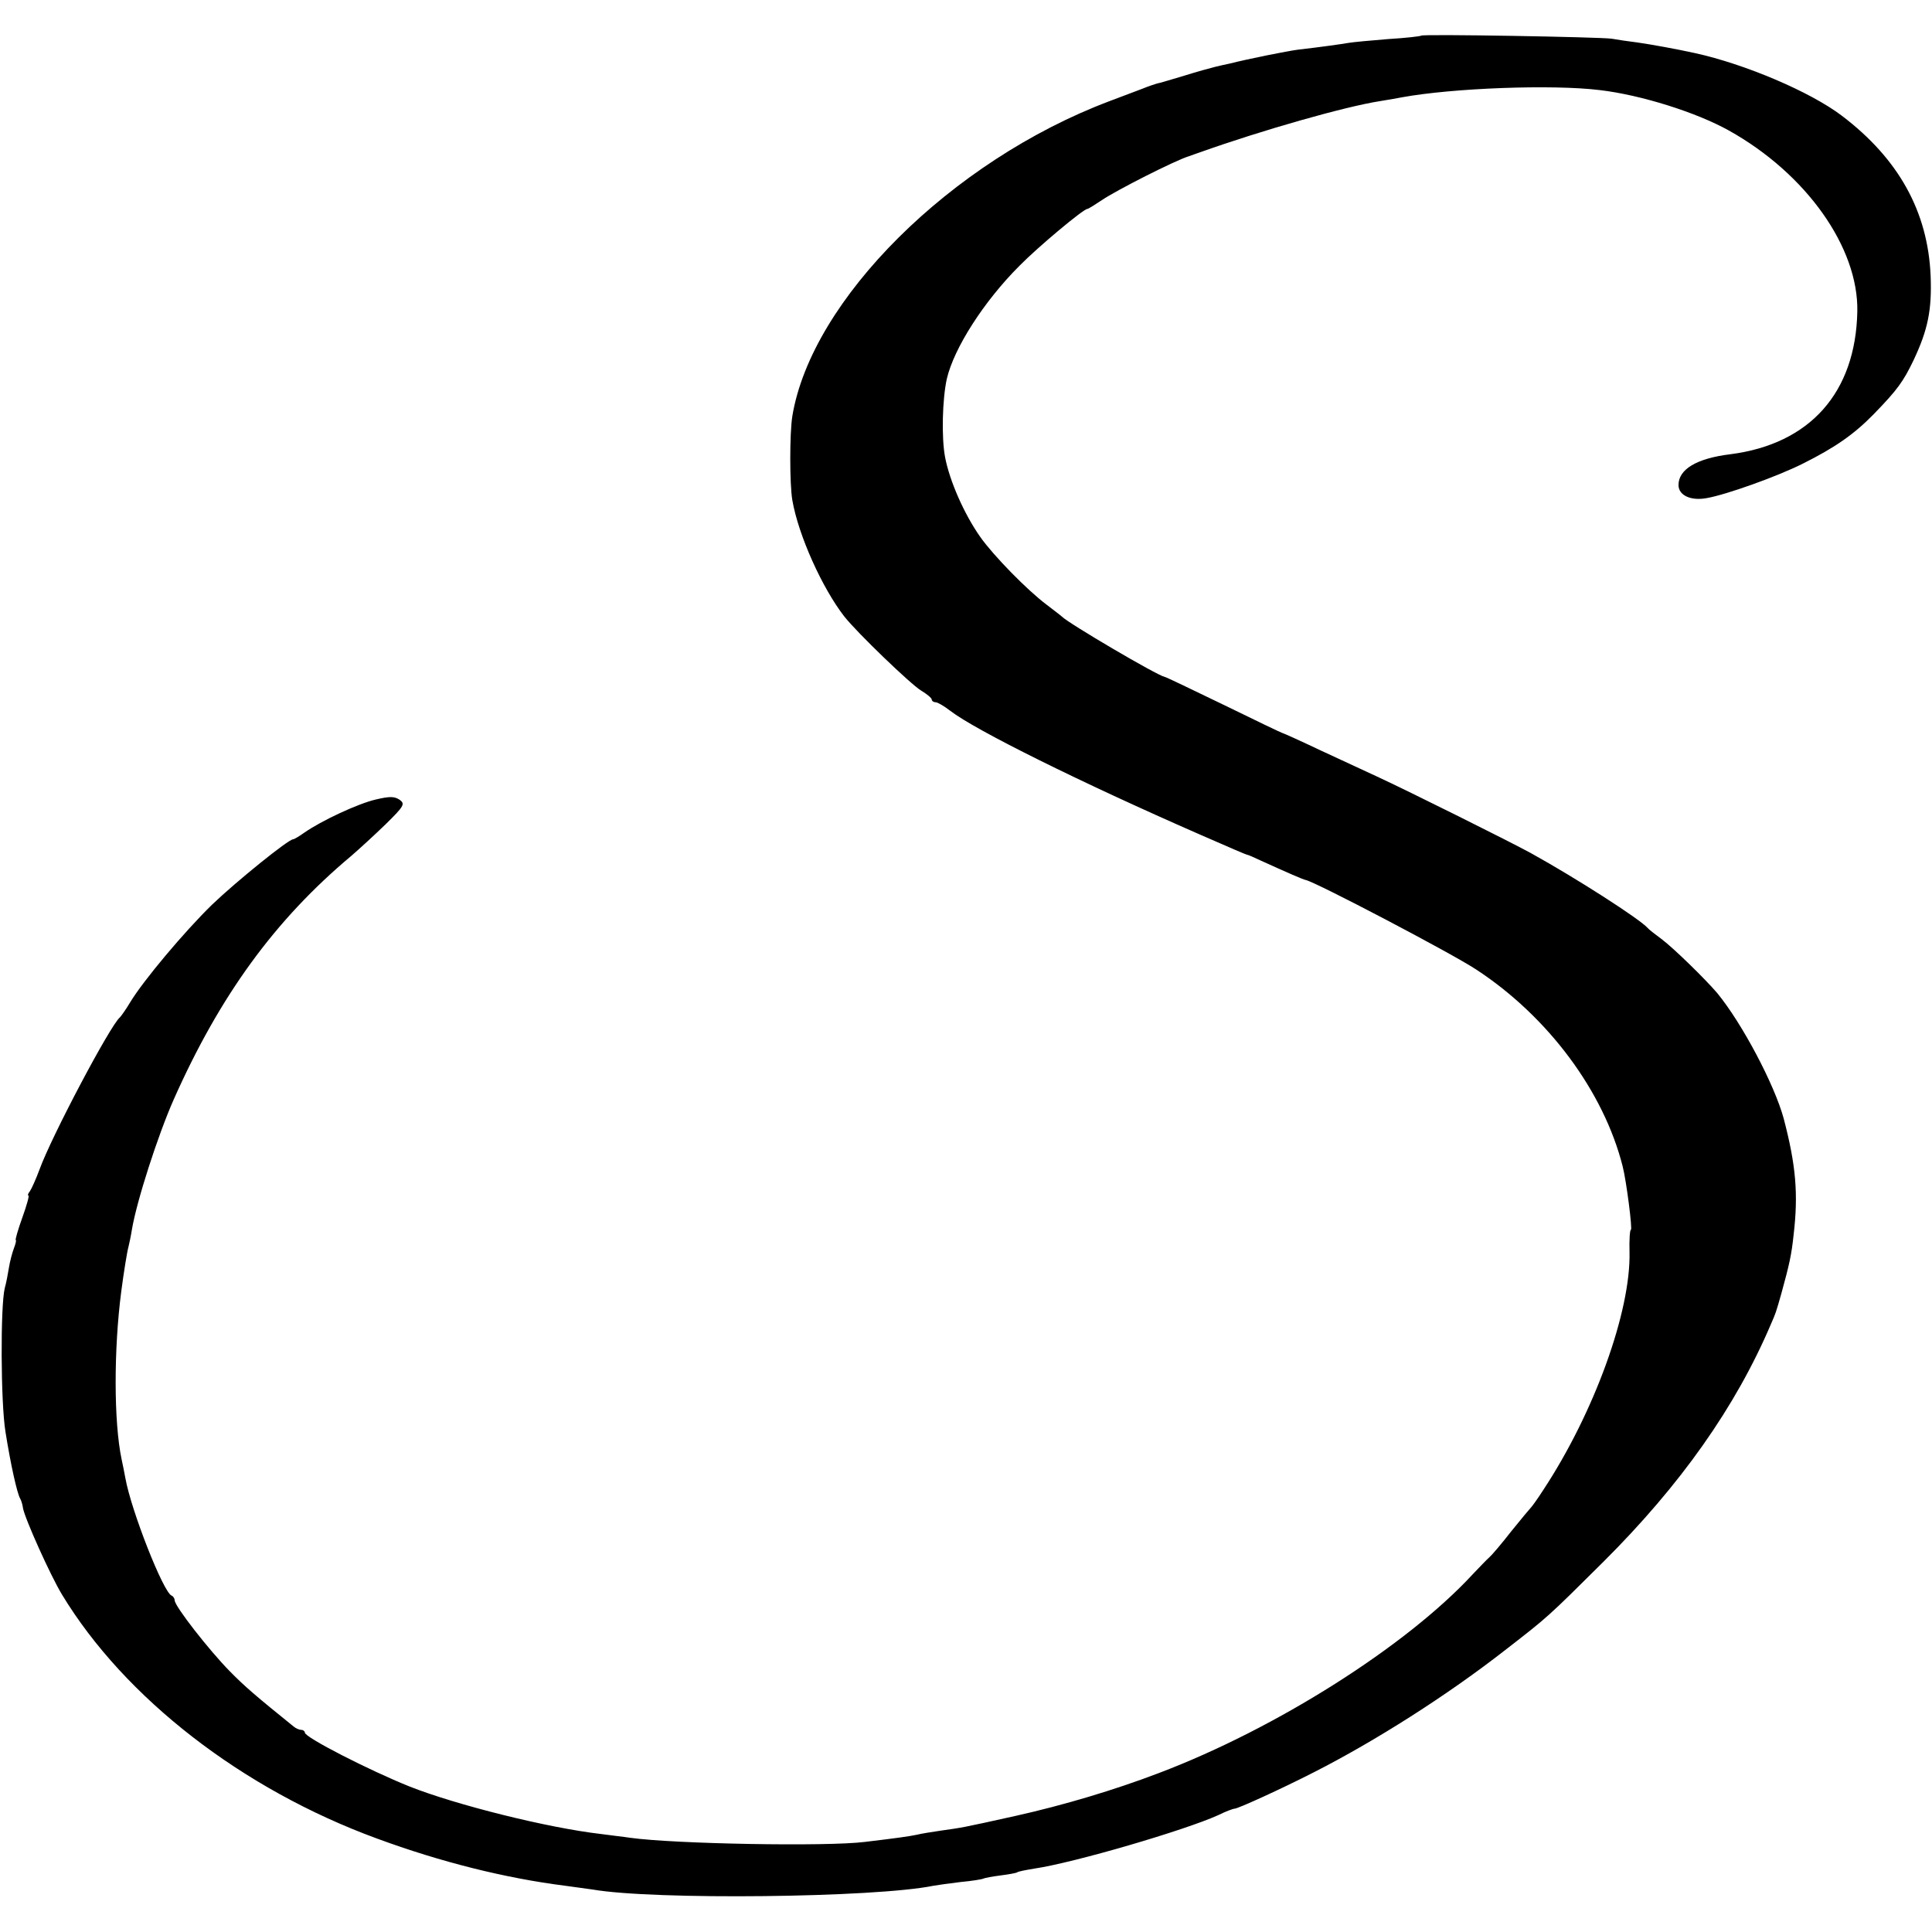 <?xml version="1.0" standalone="no"?>
<!DOCTYPE svg PUBLIC "-//W3C//DTD SVG 20010904//EN"
 "http://www.w3.org/TR/2001/REC-SVG-20010904/DTD/svg10.dtd">
<svg version="1.0" xmlns="http://www.w3.org/2000/svg"
 width="564pt" height="564pt" viewBox="0 0 564 564"
 preserveAspectRatio="xMidYMid meet">
<g transform="translate(0,564) scale(0.1,-0.1)"
fill="#000000" stroke="none">
<path d="M4149 5536 c-2 -2 -46 -7 -96 -10 -51 -4 -103 -9 -115 -11 -23 -4
-80 -12 -149 -20 -31 -4 -146 -27 -201 -41 -10 -2 -28 -6 -40 -9 -12 -3 -53
-14 -91 -26 -37 -11 -73 -22 -80 -23 -7 -2 -25 -8 -42 -15 -16 -6 -61 -23 -98
-37 -460 -174 -868 -579 -924 -919 -8 -50 -8 -198 0 -245 18 -104 88 -258 152
-340 38 -48 194 -198 224 -216 17 -10 31 -22 31 -26 0 -4 5 -8 11 -8 6 0 25
-11 43 -25 74 -57 381 -209 726 -360 103 -45 133 -58 140 -60 3 0 21 -8 40
-17 77 -35 125 -56 132 -57 29 -6 424 -213 497 -261 211 -138 373 -357 428
-575 11 -43 29 -185 24 -185 -3 0 -5 -29 -4 -65 4 -173 -103 -469 -252 -695
-16 -25 -32 -47 -35 -50 -3 -3 -29 -34 -58 -70 -28 -36 -57 -70 -64 -76 -7 -6
-29 -29 -49 -50 -193 -209 -573 -450 -916 -580 -131 -50 -279 -94 -418 -125
-162 -36 -155 -34 -218 -43 -27 -4 -59 -9 -70 -12 -24 -5 -60 -10 -152 -21
-111 -14 -555 -6 -685 12 -19 3 -57 7 -85 11 -156 18 -424 85 -560 139 -117
47 -305 143 -305 157 0 4 -5 8 -10 8 -6 0 -16 4 -23 10 -109 88 -143 117 -187
162 -59 60 -160 189 -160 206 0 5 -4 12 -9 14 -24 9 -118 248 -135 343 -3 17
-8 41 -11 55 -23 109 -23 321 -1 490 7 54 17 116 21 130 2 8 7 31 10 50 14 84
76 276 122 380 135 304 296 525 518 711 22 19 67 60 100 92 55 54 58 60 42 72
-15 10 -28 11 -70 1 -52 -12 -159 -62 -209 -97 -14 -10 -29 -19 -32 -19 -14 0
-166 -123 -237 -191 -81 -79 -201 -222 -239 -285 -13 -22 -27 -41 -30 -44 -28
-23 -200 -348 -235 -445 -10 -27 -23 -56 -28 -63 -5 -6 -7 -12 -4 -12 3 0 -5
-29 -18 -65 -13 -36 -21 -65 -19 -65 2 0 0 -10 -5 -23 -5 -13 -12 -39 -15 -58
-3 -19 -8 -45 -12 -59 -13 -51 -12 -335 2 -420 15 -95 34 -180 43 -195 3 -5 7
-18 8 -27 5 -30 80 -197 114 -253 183 -302 526 -568 919 -712 187 -69 376
-116 550 -138 30 -4 66 -9 80 -11 178 -31 824 -24 995 11 11 2 47 7 80 11 33
3 63 8 66 10 4 2 26 6 49 9 24 3 46 7 49 9 4 3 26 7 50 11 116 17 440 112 537
156 22 11 44 19 48 19 10 0 137 58 231 106 179 91 390 225 559 357 125 97 122
94 286 257 226 225 387 453 490 695 14 32 14 32 30 88 24 87 30 115 36 172 14
119 7 203 -29 340 -27 99 -121 277 -194 366 -35 41 -128 132 -163 158 -19 14
-37 28 -40 32 -23 26 -208 145 -340 218 -58 32 -357 181 -450 224 -30 14 -104
48 -164 76 -59 28 -110 51 -112 51 -2 0 -79 37 -171 82 -93 45 -170 82 -173
82 -22 4 -282 157 -300 176 -3 3 -23 18 -45 35 -56 42 -154 142 -193 197 -48
68 -90 165 -103 233 -11 58 -8 170 5 229 21 90 108 226 212 330 55 56 187 166
198 166 3 0 22 12 43 26 41 28 214 116 254 128 13 5 29 10 34 12 177 63 421
133 525 149 25 4 53 9 63 11 148 27 438 38 577 21 120 -14 282 -65 377 -118
226 -126 379 -342 375 -529 -5 -236 -138 -386 -370 -416 -99 -12 -152 -44
-152 -90 0 -30 36 -47 83 -38 57 10 205 63 279 100 96 48 150 86 207 144 71
73 87 96 117 158 42 89 54 147 50 247 -8 187 -93 341 -259 467 -92 70 -283
151 -429 183 -55 12 -126 25 -168 31 -25 3 -58 8 -75 11 -35 5 -551 14 -556 9z"/>
</g>
</svg>

